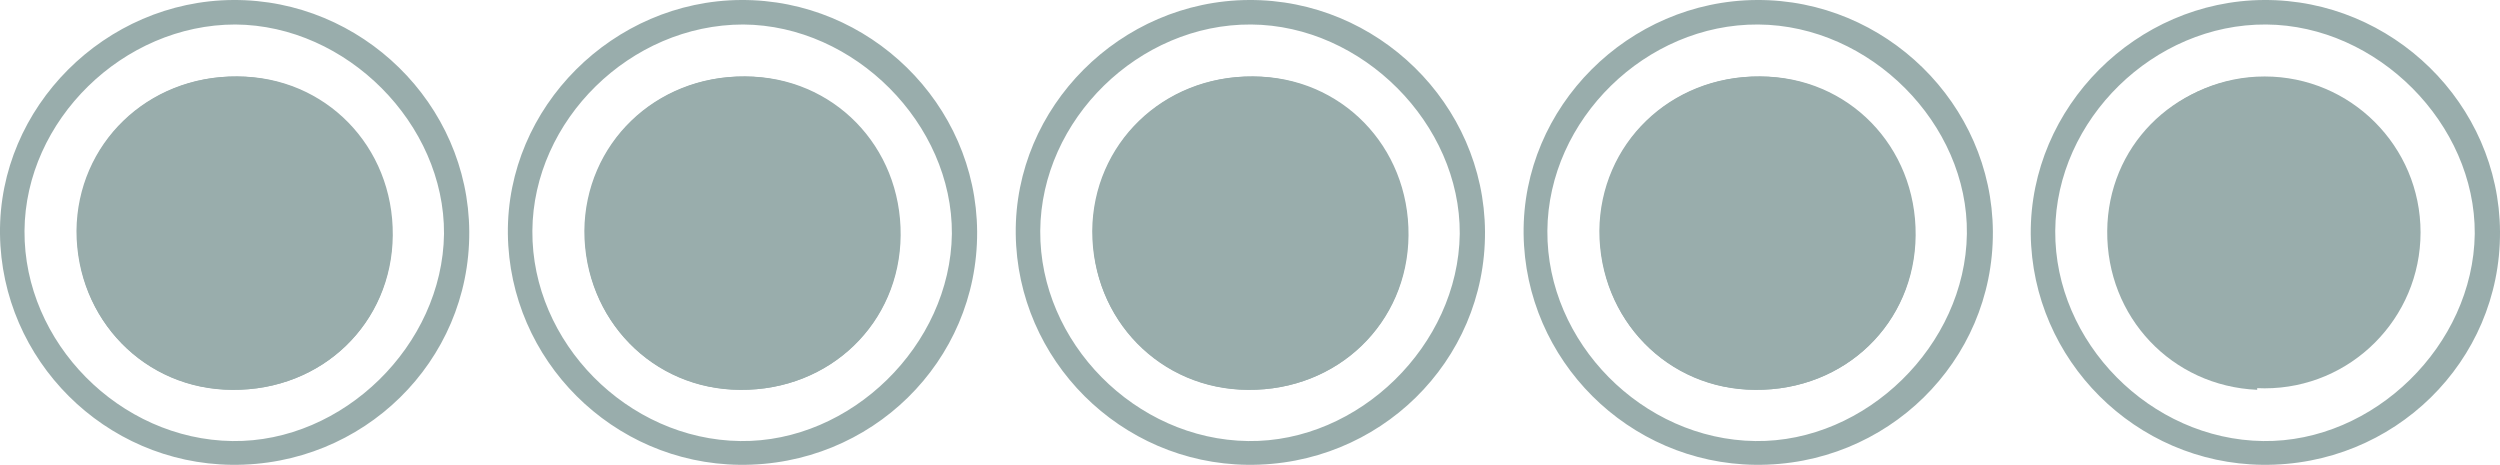 <?xml version="1.0" encoding="UTF-8"?> <svg xmlns="http://www.w3.org/2000/svg" xmlns:xlink="http://www.w3.org/1999/xlink" version="1.1" id="Capa_1" x="0px" y="0px" viewBox="0 0 336.7 62.6" style="enable-background:new 0 0 336.7 62.6;" xml:space="preserve"> <style type="text/css"> .st0{fill:#99ADAC;} </style> <g> <g> <path class="st0" d="M31.4,0c17.3-0.1,31.7,14,31.8,31.2c0.1,17.5-14.3,31.6-32,31.4C14.1,62.4,0.2,48.5,0,31.5 C-0.2,14.4,14.2,0.1,31.4,0z M31.7,3.3C16.6,3.3,3.4,16.2,3.3,31.1c-0.1,15,12.8,28.1,28,28.3c14.9,0.2,28.3-12.9,28.5-27.9 C59.9,16.7,46.7,3.4,31.7,3.3z"></path> <path class="st0" d="M31.3,52.5c12.1,0.1,21.5-9,21.6-20.8c0.1-12-9.1-21.4-20.9-21.4c-12-0.1-21.5,9-21.6,20.8 C10.3,43,19.5,52.5,31.3,52.5z"></path> <path class="st0" d="M31.3,52.5c-11.8-0.1-21-9.5-21-21.4c0.1-11.7,9.5-20.9,21.6-20.8c11.8,0.1,21,9.5,20.9,21.4 C52.8,43.5,43.4,52.6,31.3,52.5z M99.8,0c17.3-0.1,31.7,14,31.8,31.2c0.1,17.5-14.3,31.6-32,31.4c-17.1-0.2-31-14.1-31.2-31.1 C68.2,14.4,82.6,0.1,99.8,0z M100.1,3.3c-15.2,0-28.3,12.9-28.4,27.8c-0.1,15,12.8,28.1,28,28.3c14.9,0.2,28.3-12.9,28.5-27.9 C128.3,16.7,115.1,3.4,100.1,3.3z"></path> <path class="st0" d="M99.7,52.5c12.1,0.1,21.5-9,21.6-20.8c0.1-12-9.1-21.4-20.9-21.4c-12-0.1-21.5,9-21.6,20.8 C78.7,43,87.9,52.5,99.7,52.5z"></path> <path class="st0" d="M99.7,52.5c-11.8-0.1-21-9.5-21-21.4c0.1-11.7,9.5-20.9,21.6-20.8c11.8,0.1,21,9.5,20.9,21.4 C121.2,43.5,111.7,52.6,99.7,52.5z M168.2,0c17.3-0.1,31.7,14,31.8,31.2c0.1,17.5-14.3,31.6-32,31.4c-17.1-0.2-31-14.1-31.2-31.1 C136.6,14.4,150.9,0.1,168.2,0z M168.5,3.3c-15.1-0.1-28.3,12.8-28.4,27.8c-0.1,15,12.8,28.1,28,28.3 c14.9,0.2,28.3-12.9,28.5-27.9C196.7,16.7,183.5,3.4,168.5,3.3z"></path> <path class="st0" d="M168.1,52.5c12.1,0.1,21.5-9,21.6-20.8c0.1-12-9.1-21.4-20.9-21.4c-12-0.1-21.5,9-21.6,20.8 C147,43,156.3,52.5,168.1,52.5z"></path> <path class="st0" d="M168.1,52.5c-11.8-0.1-21-9.5-21-21.4c0.1-11.7,9.5-20.9,21.6-20.8c11.8,0.1,21,9.5,20.9,21.4 C189.6,43.5,180.1,52.6,168.1,52.5z M236.6,0c17.3-0.1,31.7,14,31.8,31.2c0.1,17.5-14.3,31.6-32,31.4c-17.1-0.2-31-14.1-31.2-31.1 C205,14.4,219.3,0.1,236.6,0z M236.8,3.3c-15.1-0.1-28.3,12.8-28.4,27.8c-0.1,15,12.8,28.1,28,28.3c14.9,0.2,28.3-12.9,28.5-27.9 C265.1,16.7,251.9,3.4,236.8,3.3L236.8,3.3z"></path> <path class="st0" d="M236.4,52.5c12.1,0.1,21.5-9,21.6-20.8c0.1-12-9.1-21.4-20.9-21.4c-12-0.1-21.5,9-21.6,20.8 C215.4,43,224.6,52.5,236.4,52.5z"></path> <path class="st0" d="M236.4,52.5c-11.8-0.1-21-9.5-21-21.4c0.1-11.7,9.5-20.9,21.6-20.8c11.8,0.1,21,9.5,20.9,21.4 C257.9,43.5,248.5,52.6,236.4,52.5z M304.9,0c17.3-0.1,31.7,14,31.8,31.2c0.1,17.5-14.3,31.6-32,31.4c-17.1-0.2-31-14.1-31.2-31.1 C273.4,14.4,287.7,0.1,304.9,0z M305.2,3.3c-15.1-0.1-28.3,12.8-28.4,27.8s12.8,28.1,28,28.3c14.9,0.2,28.3-12.9,28.5-27.9 C333.4,16.7,320.2,3.4,305.2,3.3z"></path> <path class="st0" d="M304,10.4c-11.4,0.6-20.1,9.4-20.2,20.7c-0.1,11.6,8.7,20.9,20.2,21.4V10.4z"></path> </g> </g> <circle class="st0" cx="305" cy="31.3" r="21"></circle> </svg> 